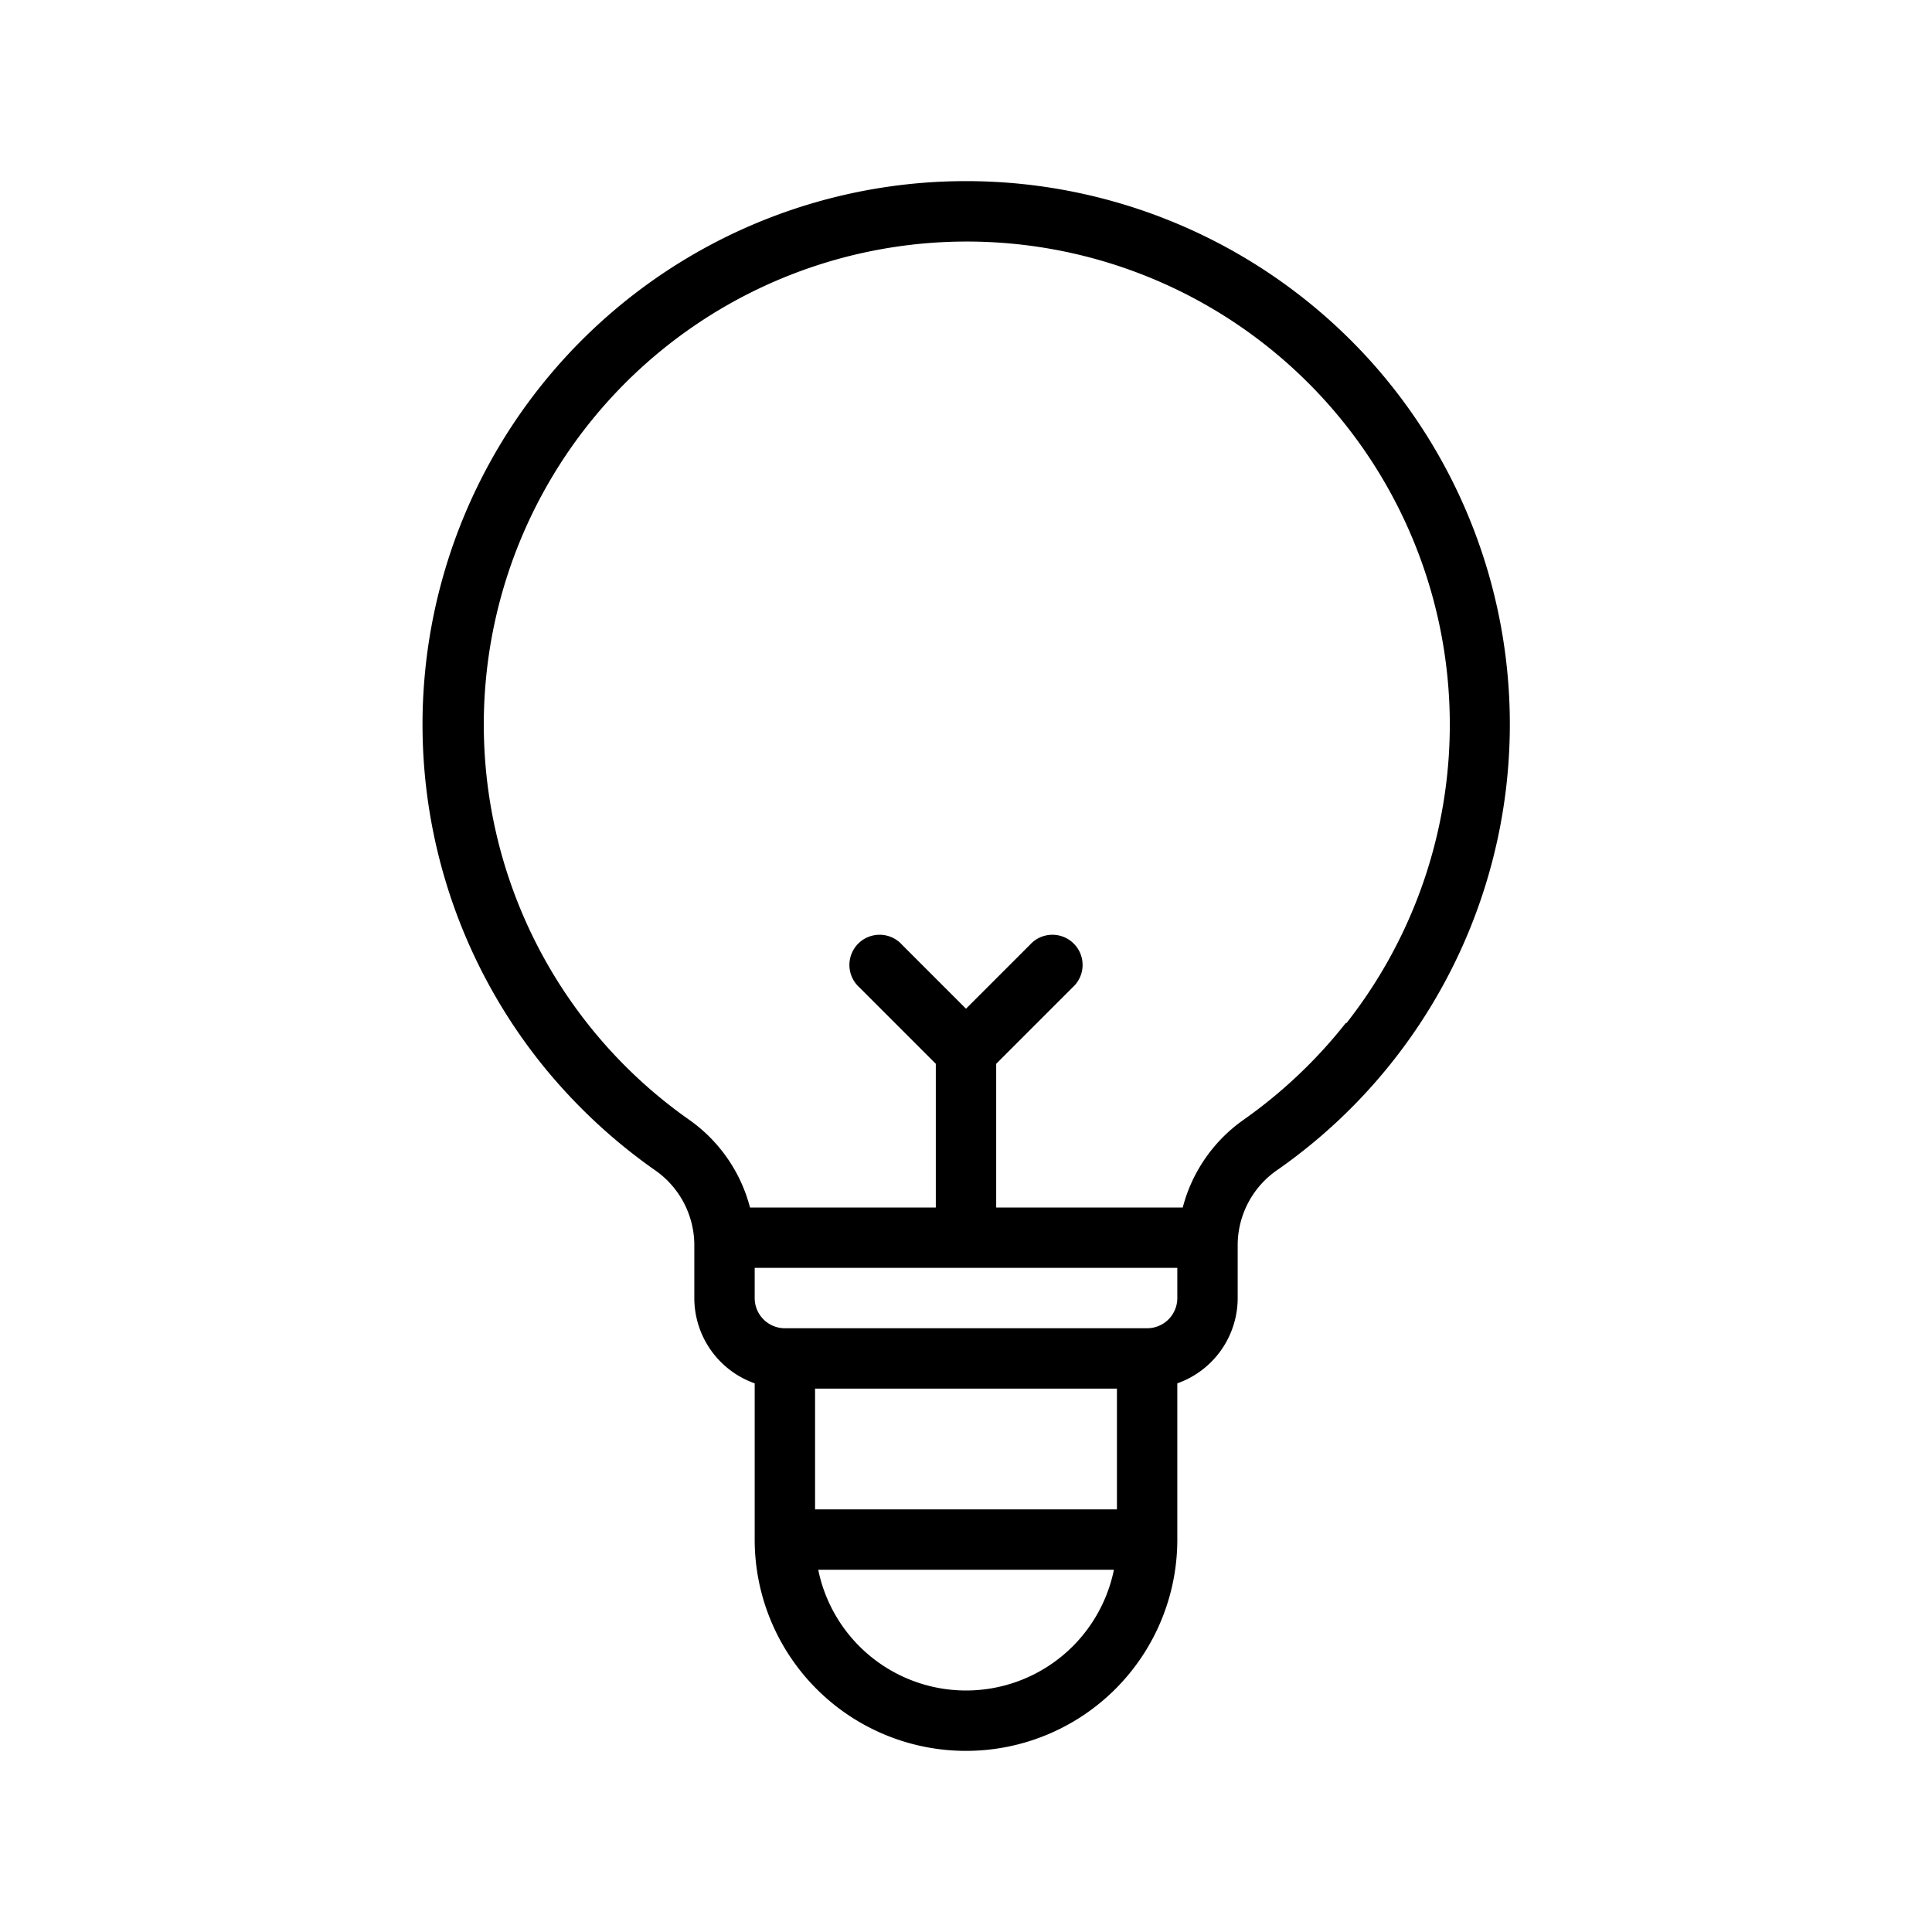 <svg fill="#000000" xmlns="http://www.w3.org/2000/svg" data-name="Layer 1" viewBox="0 0 128 128"><path d="M64,12A36,36,0,0,0,35.7,70.26a36.6,36.6,0,0,0,7.64,7.23A6.06,6.06,0,0,1,46,82.43V86a6,6,0,0,0,4,5.65V102h0a14,14,0,0,0,14,14h0a14,14,0,0,0,14-14V91.65A6,6,0,0,0,82,86V82.43a6.06,6.06,0,0,1,2.66-4.94A36,36,0,0,0,91,24.14,36.08,36.08,0,0,0,64,12Zm10,88H54V92H74ZM64,112h0a10,10,0,0,1-9.79-8H73.8A10,10,0,0,1,64,112ZM76,88H52a2,2,0,0,1-2-2V84H78v2A2,2,0,0,1,76,88ZM89.16,67.78a32.37,32.37,0,0,1-6.8,6.43,10.27,10.27,0,0,0-4,5.79H66V70.48l5.07-5.07a2,2,0,1,0-2.83-2.82L64,66.83l-4.24-4.24a2,2,0,1,0-2.83,2.82L62,70.48V80H49.69a10.27,10.27,0,0,0-4-5.79,32,32,0,1,1,43.52-6.43Z"></path></svg>